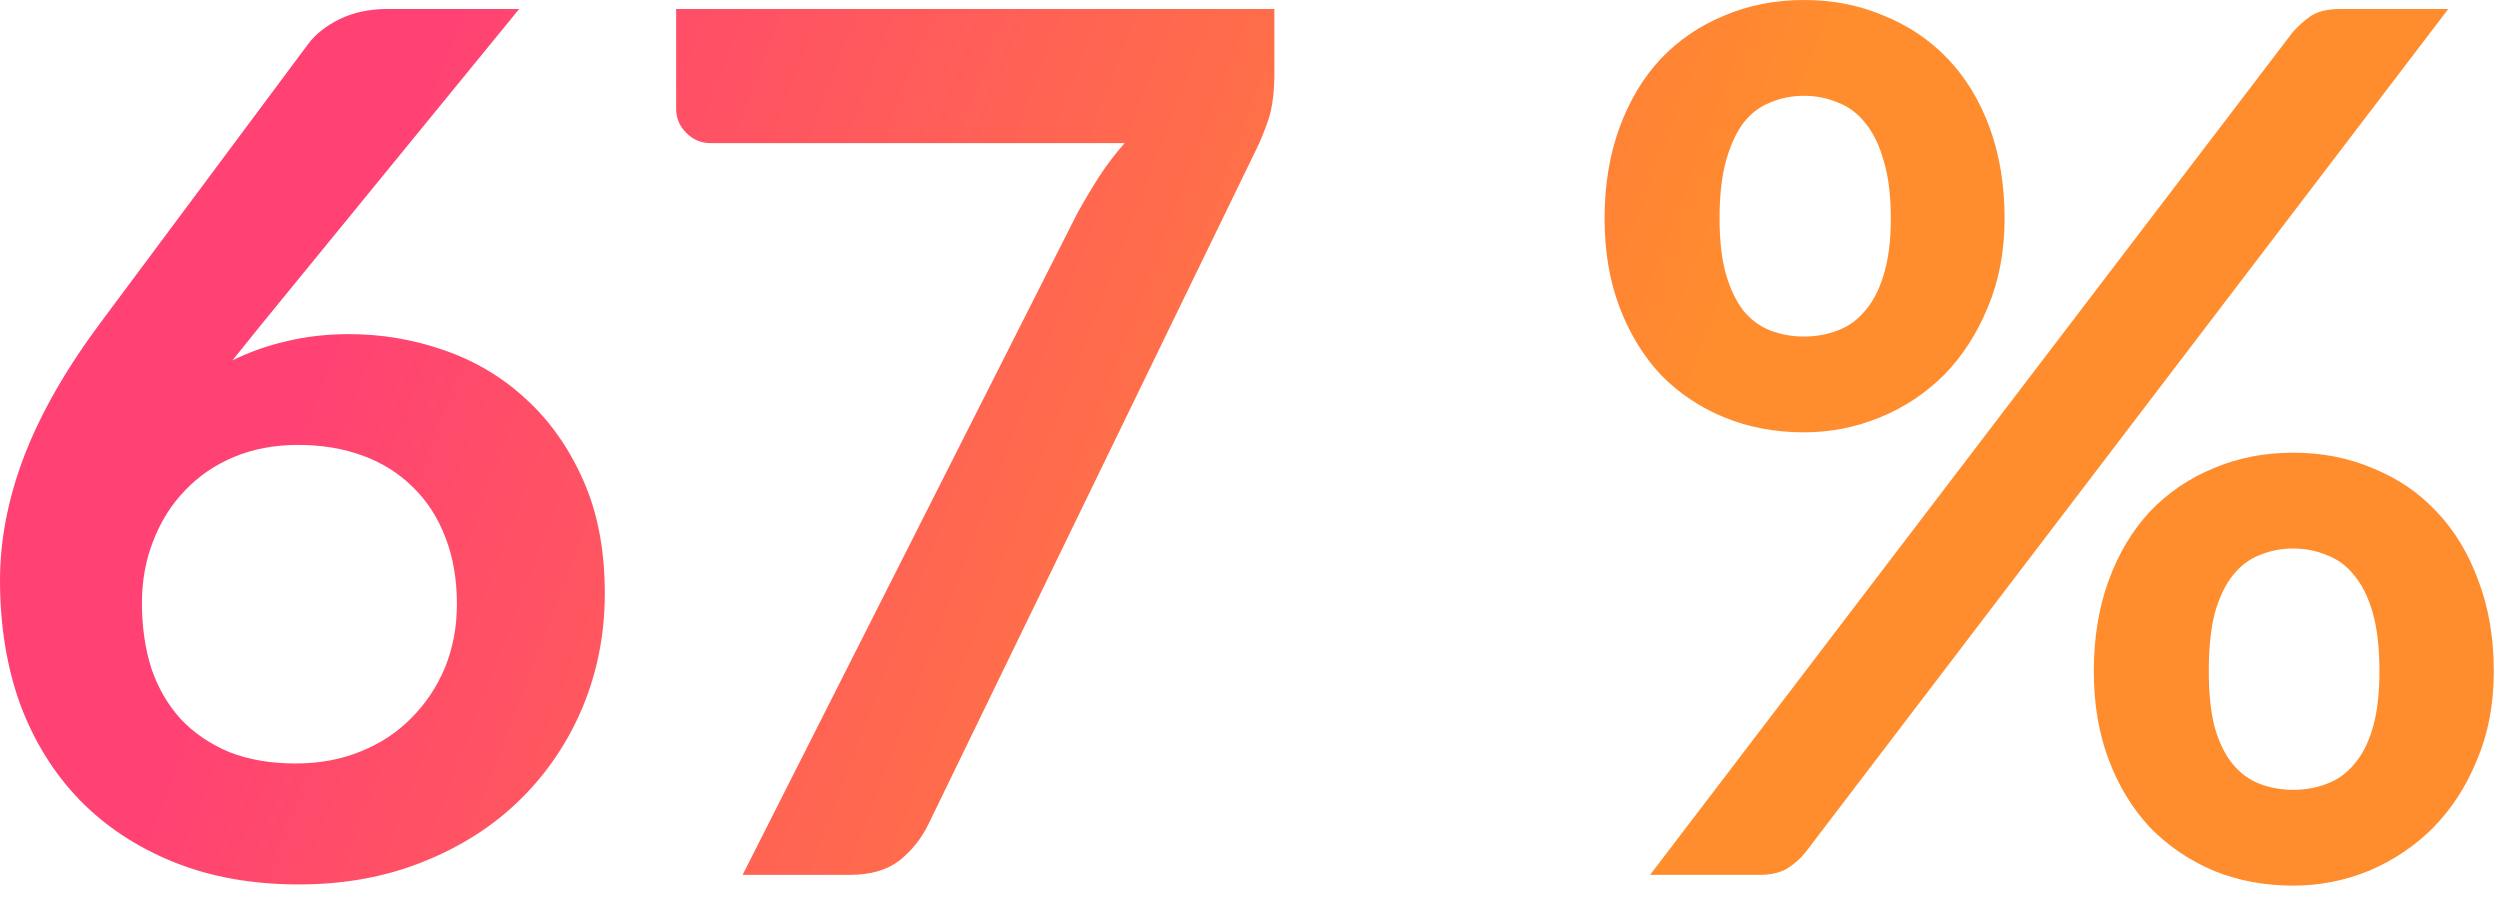 <?xml version="1.0" encoding="UTF-8"?> <svg xmlns="http://www.w3.org/2000/svg" width="167" height="60" viewBox="0 0 167 60" fill="none"><path d="M17.521 21.6L15.521 24.08C16.641 23.52 17.841 23.094 19.121 22.8C20.427 22.48 21.827 22.32 23.321 22.32C25.507 22.32 27.627 22.68 29.681 23.4C31.761 24.12 33.587 25.214 35.161 26.68C36.734 28.12 38.001 29.92 38.961 32.08C39.921 34.24 40.401 36.76 40.401 39.64C40.401 42.334 39.907 44.867 38.921 47.24C37.934 49.587 36.547 51.64 34.761 53.4C32.974 55.16 30.814 56.547 28.281 57.56C25.774 58.574 23.001 59.08 19.961 59.08C16.867 59.08 14.094 58.587 11.641 57.6C9.187 56.614 7.094 55.24 5.361 53.48C3.627 51.694 2.294 49.56 1.361 47.08C0.454 44.574 0.001 41.8 0.001 38.76C0.001 36.04 0.547 33.254 1.641 30.4C2.761 27.52 4.481 24.534 6.801 21.44L20.601 2.92C21.081 2.28 21.774 1.734 22.681 1.28C23.614 0.827 24.681 0.6 25.881 0.6H34.681L17.521 21.6ZM19.761 51C21.334 51 22.774 50.734 24.081 50.2C25.414 49.667 26.547 48.92 27.481 47.96C28.441 47 29.187 45.88 29.721 44.6C30.254 43.294 30.521 41.88 30.521 40.36C30.521 38.707 30.267 37.227 29.761 35.92C29.254 34.587 28.534 33.467 27.601 32.56C26.667 31.627 25.547 30.92 24.241 30.44C22.934 29.96 21.494 29.72 19.921 29.72C18.347 29.72 16.921 29.987 15.641 30.52C14.361 31.054 13.267 31.8 12.361 32.76C11.454 33.694 10.747 34.814 10.241 36.12C9.734 37.4 9.481 38.787 9.481 40.28C9.481 41.88 9.694 43.347 10.121 44.68C10.574 45.987 11.227 47.107 12.081 48.04C12.961 48.974 14.041 49.707 15.321 50.24C16.601 50.747 18.081 51 19.761 51ZM85.127 0.6V4.88C85.127 6.16 84.993 7.2 84.727 8C84.46 8.774 84.194 9.427 83.927 9.96L62.007 55.08C61.553 56.014 60.913 56.814 60.087 57.48C59.26 58.12 58.154 58.44 56.767 58.44H49.607L71.967 14.24C72.474 13.334 72.967 12.507 73.447 11.76C73.954 10.987 74.513 10.254 75.127 9.56H47.447C46.834 9.56 46.3 9.334 45.847 8.88C45.394 8.427 45.167 7.894 45.167 7.28V0.6H85.127ZM133.906 14.6C133.906 16.787 133.533 18.76 132.786 20.52C132.066 22.28 131.093 23.787 129.866 25.04C128.64 26.267 127.213 27.214 125.586 27.88C123.96 28.547 122.266 28.88 120.506 28.88C118.586 28.88 116.813 28.547 115.186 27.88C113.56 27.214 112.146 26.267 110.946 25.04C109.773 23.787 108.853 22.28 108.186 20.52C107.52 18.76 107.186 16.787 107.186 14.6C107.186 12.36 107.52 10.334 108.186 8.52C108.853 6.707 109.773 5.174 110.946 3.92C112.146 2.667 113.56 1.707 115.186 1.04C116.813 0.347 118.586 0 120.506 0C122.426 0 124.2 0.347 125.826 1.04C127.48 1.707 128.906 2.667 130.106 3.92C131.306 5.174 132.24 6.707 132.906 8.52C133.573 10.334 133.906 12.36 133.906 14.6ZM126.306 14.6C126.306 13.054 126.146 11.76 125.826 10.72C125.533 9.68 125.12 8.84 124.586 8.2C124.08 7.56 123.466 7.107 122.746 6.84C122.053 6.547 121.306 6.4 120.506 6.4C119.706 6.4 118.96 6.547 118.266 6.84C117.573 7.107 116.973 7.56 116.466 8.2C115.986 8.84 115.6 9.68 115.306 10.72C115.013 11.76 114.866 13.054 114.866 14.6C114.866 16.094 115.013 17.347 115.306 18.36C115.6 19.347 115.986 20.147 116.466 20.76C116.973 21.374 117.573 21.814 118.266 22.08C118.96 22.347 119.706 22.48 120.506 22.48C121.306 22.48 122.053 22.347 122.746 22.08C123.466 21.814 124.08 21.374 124.586 20.76C125.12 20.147 125.533 19.347 125.826 18.36C126.146 17.347 126.306 16.094 126.306 14.6ZM153.146 2.16C153.493 1.76 153.893 1.4 154.346 1.08C154.826 0.76 155.493 0.6 156.346 0.6H163.546L120.586 56.96C120.24 57.387 119.826 57.747 119.346 58.04C118.866 58.307 118.28 58.44 117.586 58.44H110.226L153.146 2.16ZM166.586 44.84C166.586 47.027 166.213 49 165.466 50.76C164.746 52.52 163.773 54.027 162.546 55.28C161.32 56.507 159.893 57.467 158.266 58.16C156.64 58.827 154.946 59.16 153.186 59.16C151.266 59.16 149.493 58.827 147.866 58.16C146.24 57.467 144.826 56.507 143.626 55.28C142.453 54.027 141.533 52.52 140.866 50.76C140.2 49 139.866 47.027 139.866 44.84C139.866 42.6 140.2 40.574 140.866 38.76C141.533 36.947 142.453 35.414 143.626 34.16C144.826 32.907 146.24 31.947 147.866 31.28C149.493 30.587 151.266 30.24 153.186 30.24C155.106 30.24 156.88 30.587 158.506 31.28C160.16 31.947 161.573 32.907 162.746 34.16C163.946 35.414 164.88 36.947 165.546 38.76C166.24 40.574 166.586 42.6 166.586 44.84ZM158.946 44.84C158.946 43.294 158.8 42 158.506 40.96C158.213 39.92 157.8 39.08 157.266 38.44C156.76 37.8 156.146 37.347 155.426 37.08C154.733 36.787 153.986 36.64 153.186 36.64C152.386 36.64 151.64 36.787 150.946 37.08C150.253 37.347 149.653 37.8 149.146 38.44C148.64 39.08 148.24 39.92 147.946 40.96C147.68 42 147.546 43.294 147.546 44.84C147.546 46.334 147.68 47.587 147.946 48.6C148.24 49.614 148.64 50.427 149.146 51.04C149.653 51.654 150.253 52.094 150.946 52.36C151.64 52.627 152.386 52.76 153.186 52.76C153.986 52.76 154.733 52.627 155.426 52.36C156.146 52.094 156.76 51.654 157.266 51.04C157.8 50.427 158.213 49.614 158.506 48.6C158.8 47.587 158.946 46.334 158.946 44.84Z" fill="url(#paint0_linear_348_92)"></path><defs><linearGradient id="paint0_linear_348_92" x1="34.242" y1="-12.56" x2="115.992" y2="18.562" gradientUnits="userSpaceOnUse"><stop stop-color="#FF4174"></stop><stop offset="1" stop-color="#FF8C2D"></stop></linearGradient></defs></svg> 